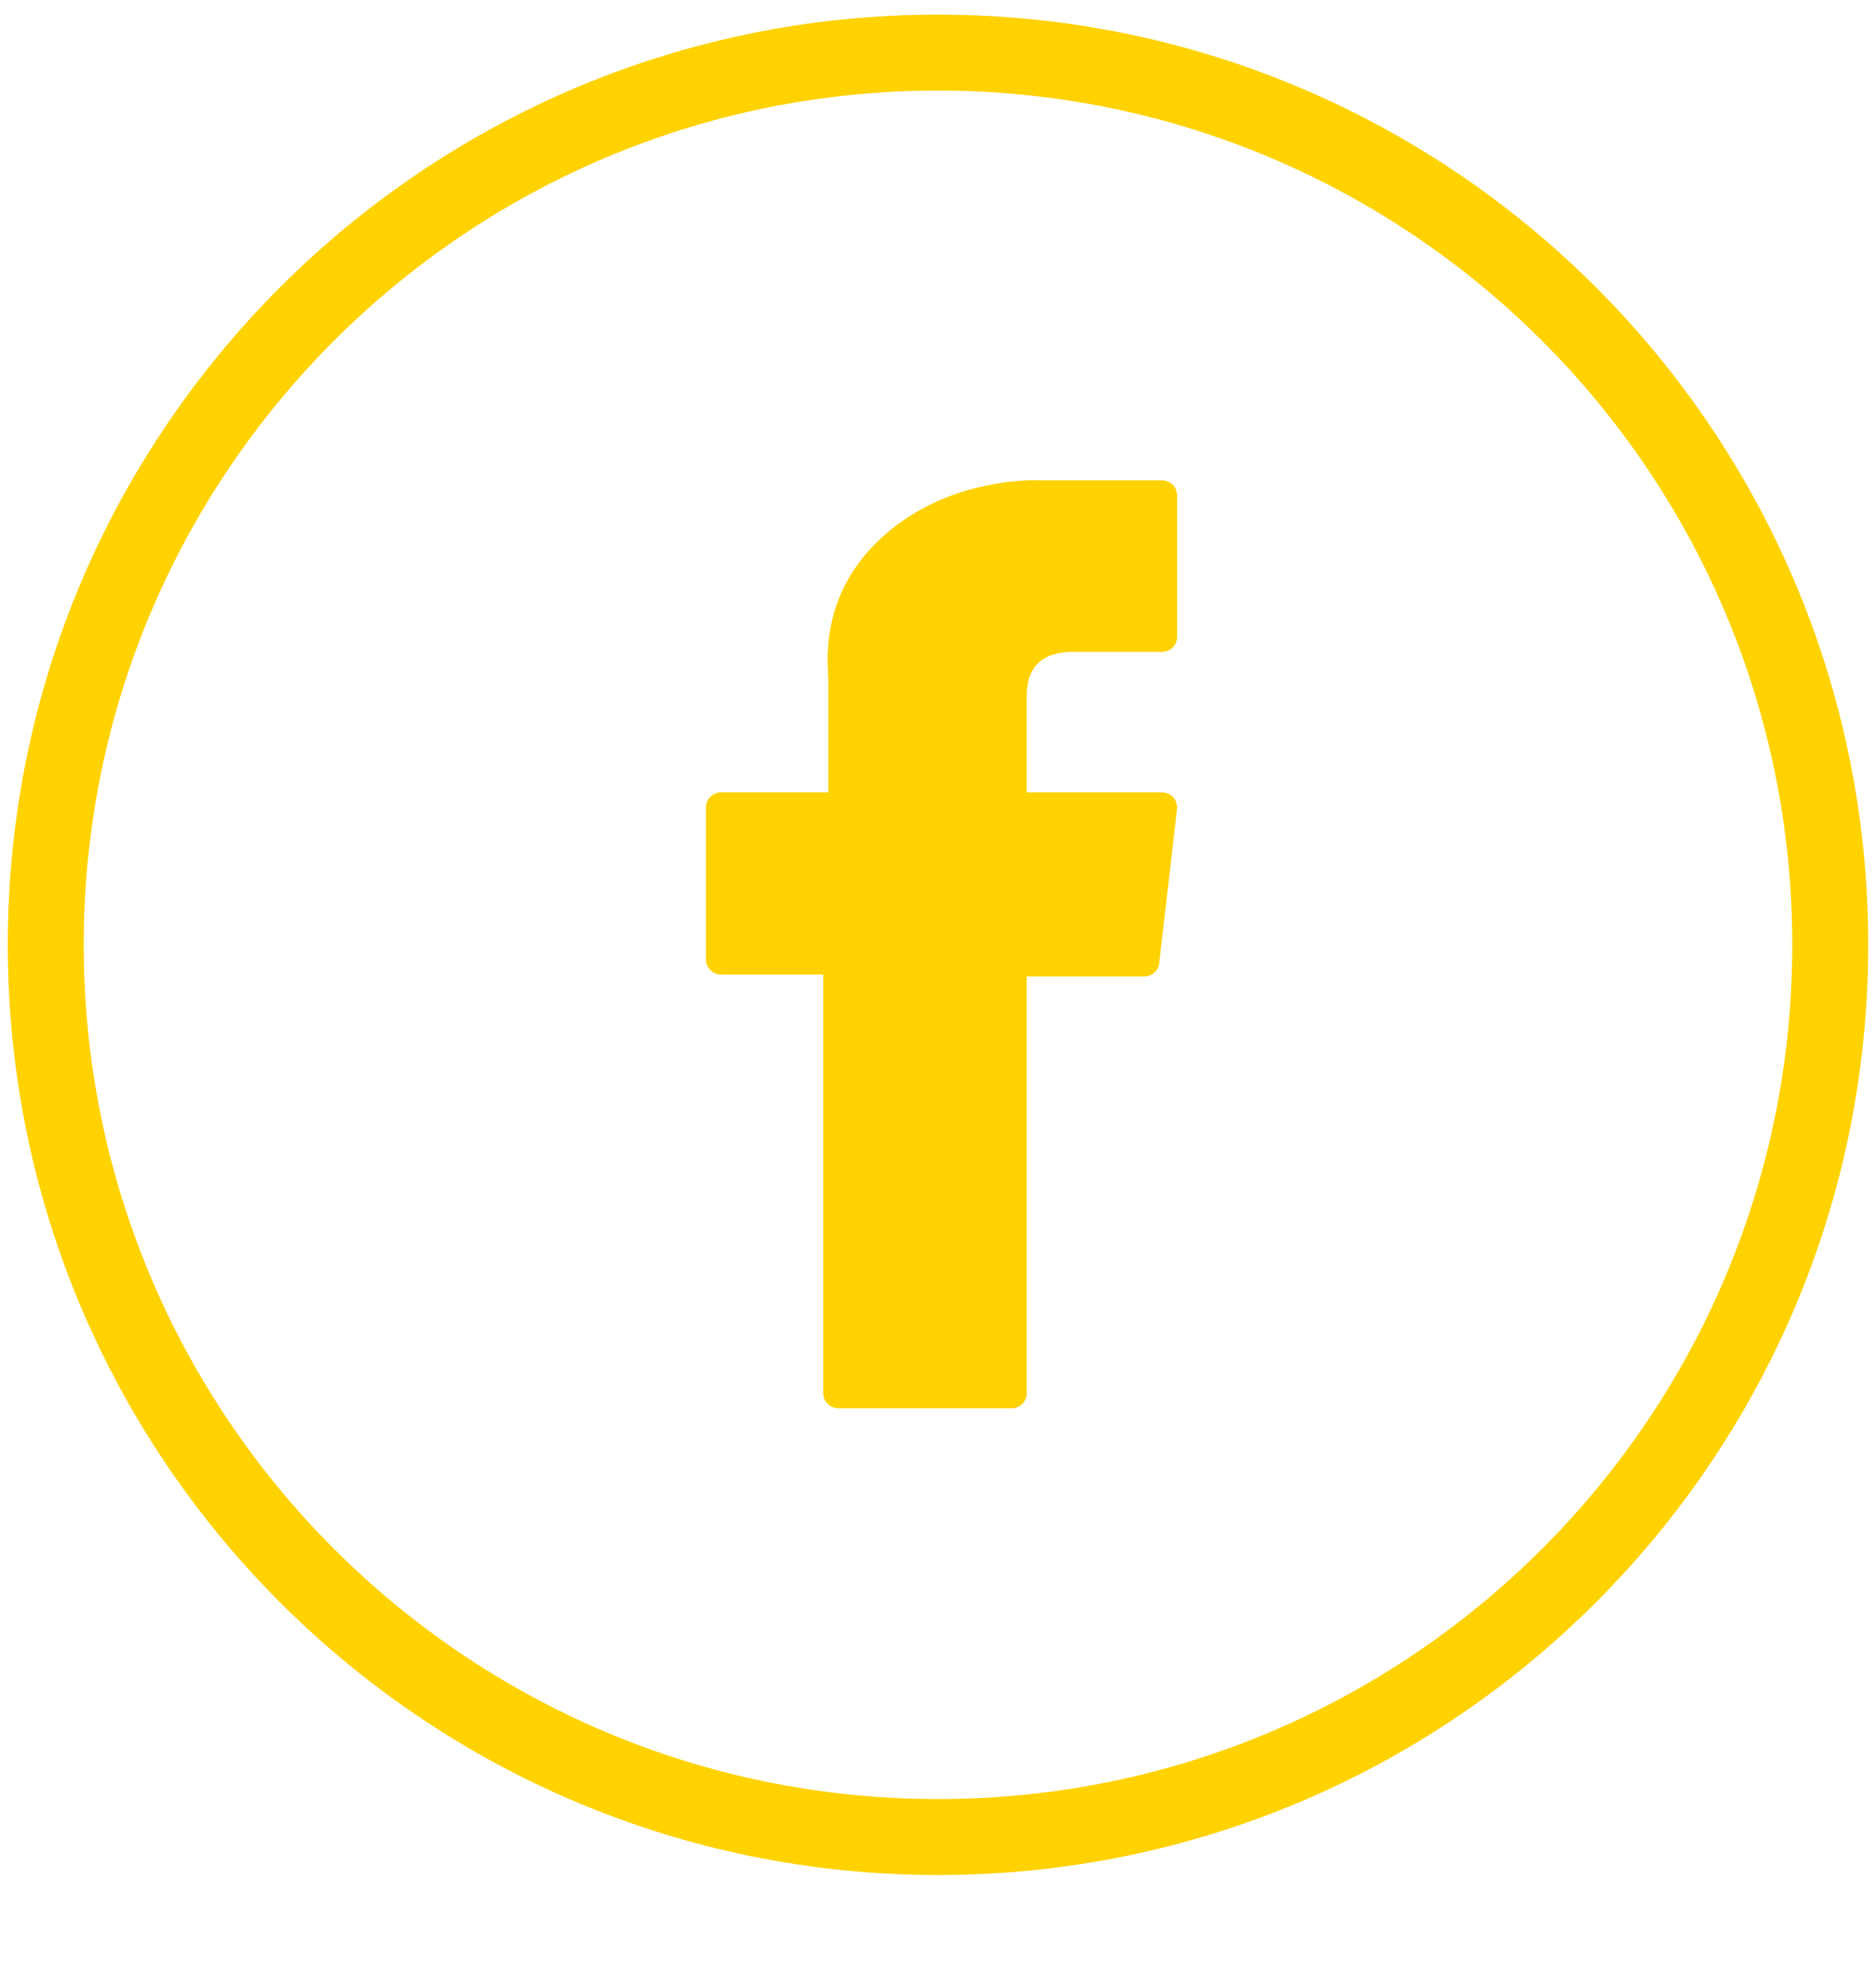 <?xml version="1.0" encoding="UTF-8"?>
<svg xmlns="http://www.w3.org/2000/svg" width="152" height="161" viewBox="0 0 152 161" fill="none">
  <g id="icon-card-social">
    <path id="Union" fill-rule="evenodd" clip-rule="evenodd" d="M76 151.924C117.625 151.924 151.37 118.18 151.37 76.555C151.37 34.929 117.625 1.185 76 1.185C34.374 1.185 0.63 34.929 0.63 76.555C0.63 118.18 34.374 151.924 76 151.924ZM145.216 76.555C145.216 114.781 114.227 145.77 76 145.77C37.773 145.77 6.784 114.781 6.784 76.555C6.784 38.328 37.773 7.339 76 7.339C114.227 7.339 145.216 38.328 145.216 76.555ZM66.705 78.962H58.421C57.748 78.962 57.202 78.418 57.202 77.749V65.416C57.202 64.746 57.748 64.203 58.421 64.203H67.117V55.046C67.117 54.952 67.109 54.817 67.099 54.646C67.002 52.982 66.706 47.889 71.436 43.559C76.145 39.249 82.106 38.914 83.821 38.914C84.049 38.914 84.204 38.92 84.273 38.923H94.157C94.831 38.923 95.376 39.466 95.376 40.136V51.602C95.376 52.272 94.831 52.815 94.157 52.815H86.986C84.466 52.815 83.189 54.012 83.189 56.373V64.204H94.157C94.505 64.204 94.836 64.351 95.067 64.609C95.298 64.867 95.408 65.211 95.368 65.555L93.922 78.047C93.851 78.659 93.33 79.121 92.711 79.121H83.188V112.894C83.188 113.564 82.642 114.106 81.969 114.106H67.924C67.25 114.106 66.705 113.564 66.705 112.894V78.962Z" fill="#FFD200"></path>
  </g>
</svg>
